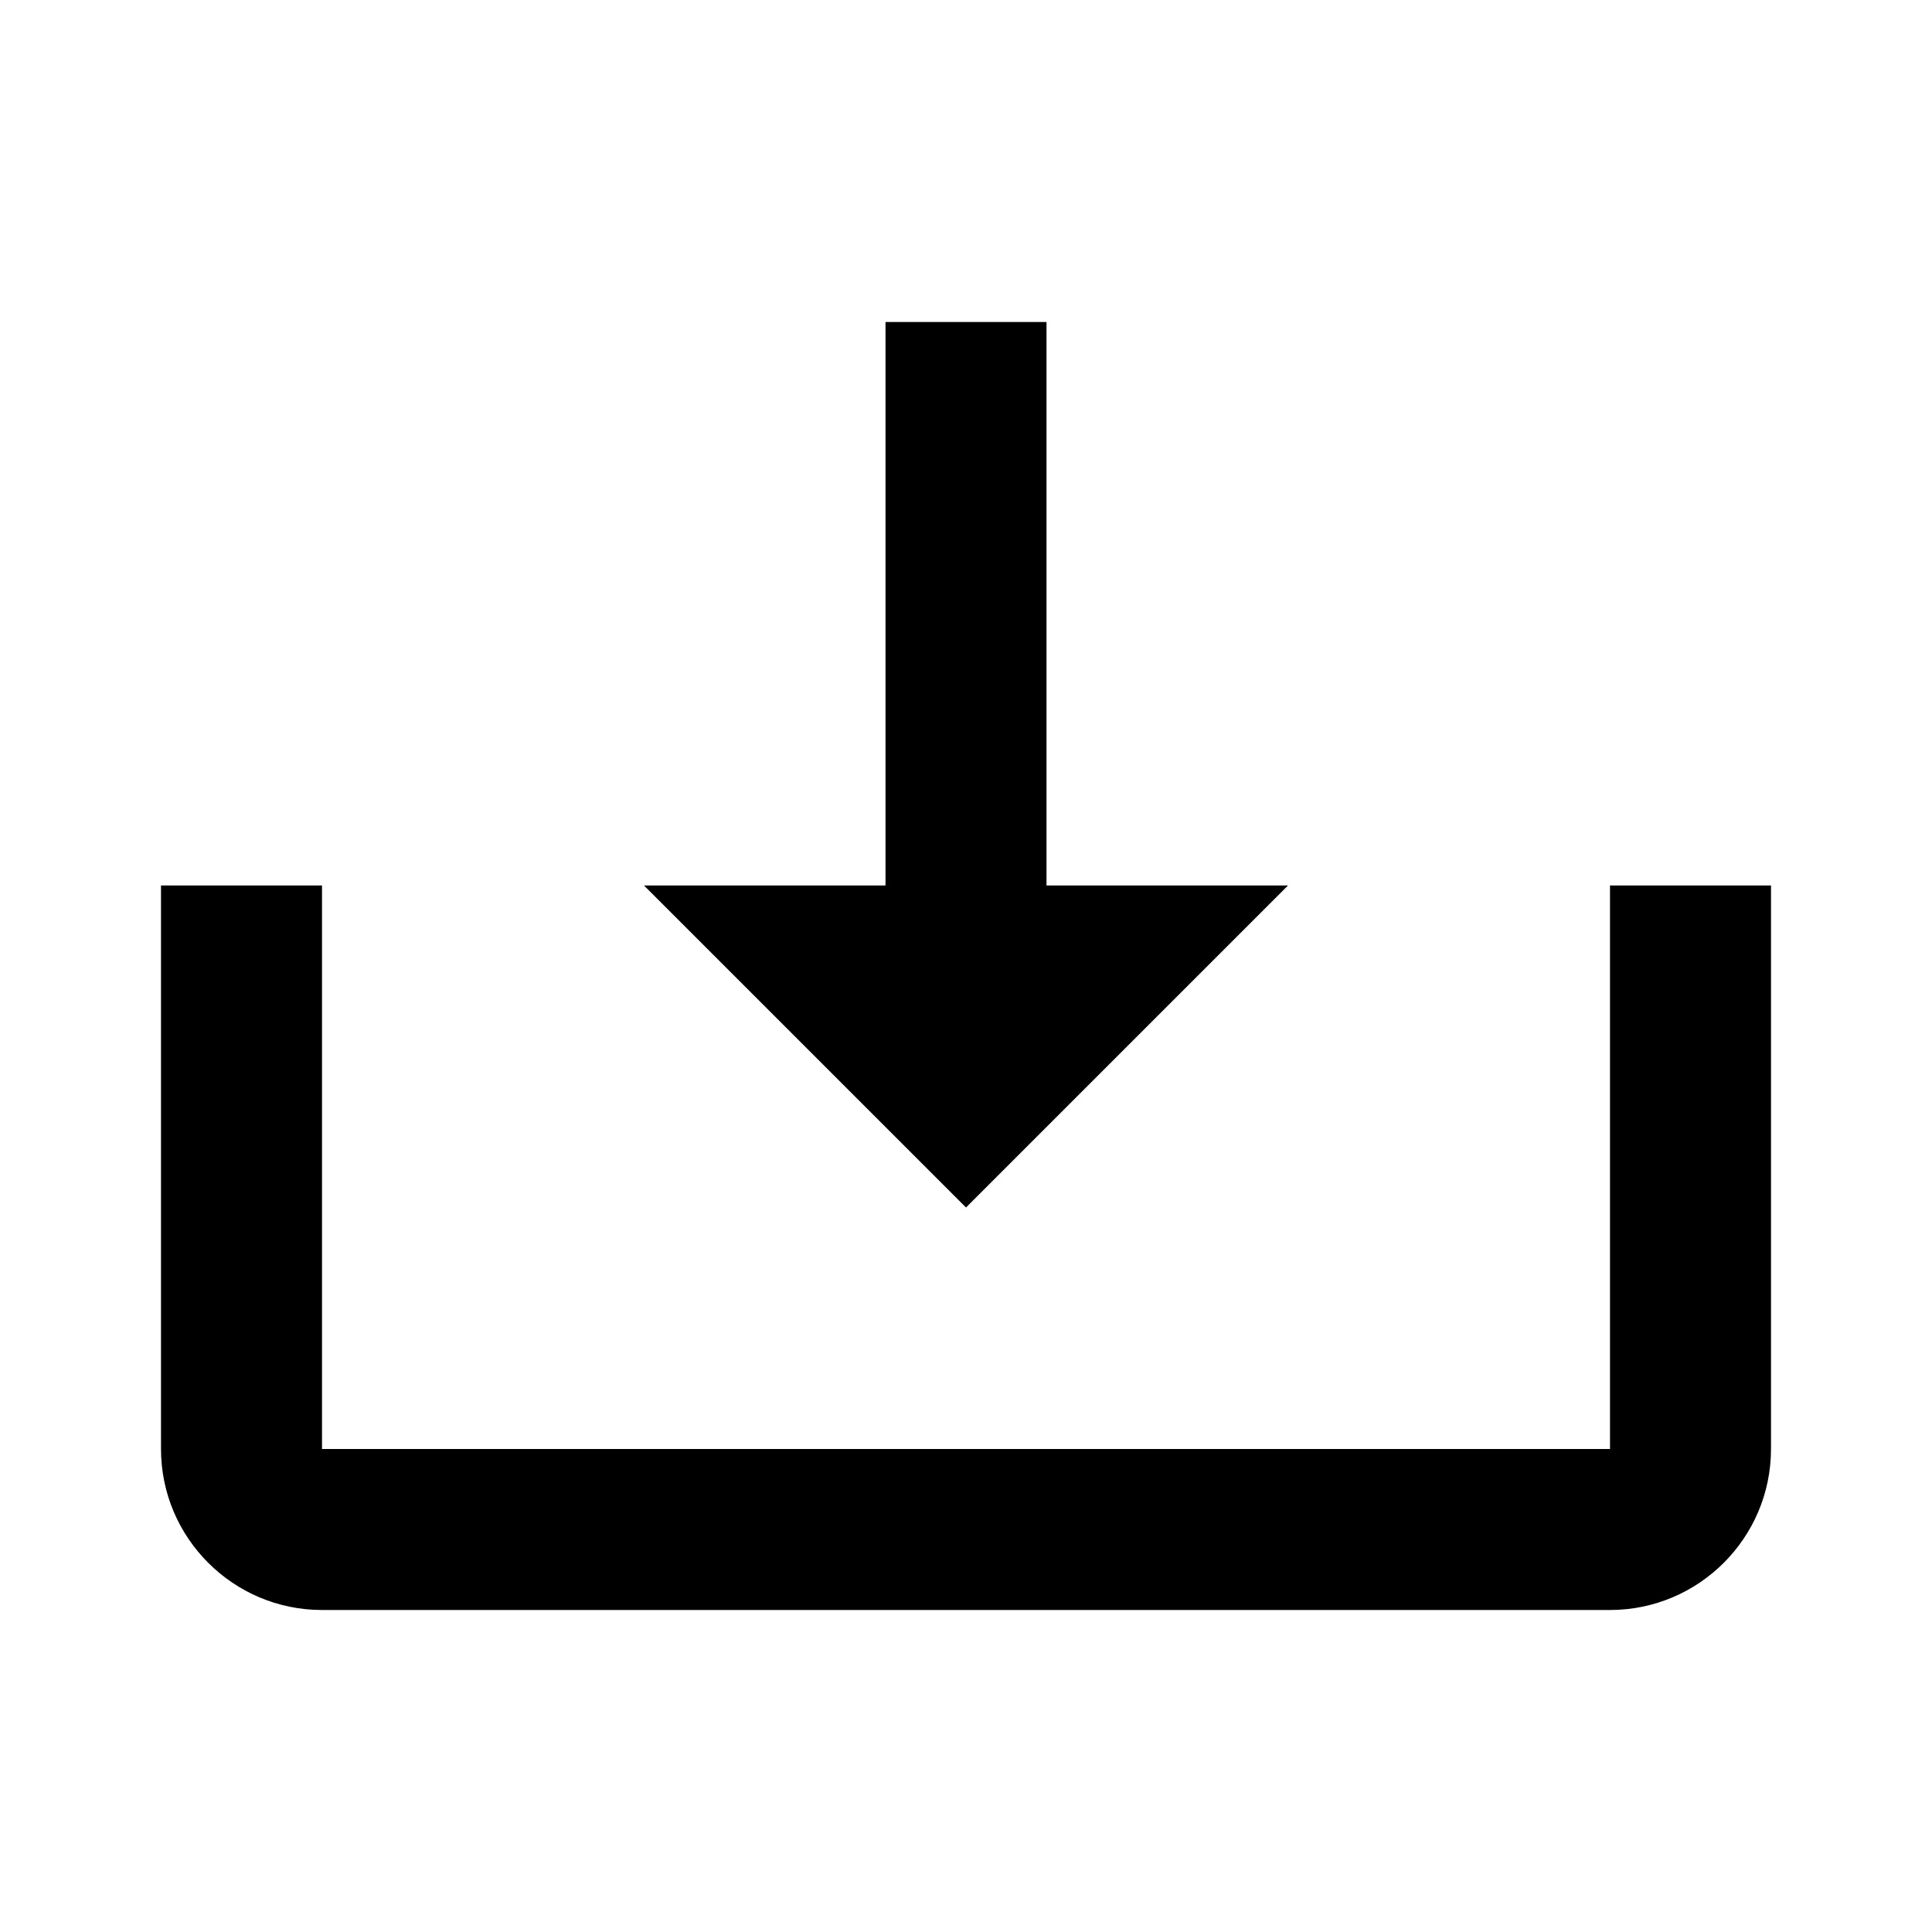<svg xmlns="http://www.w3.org/2000/svg" width="24" height="24" viewBox="0 0 24 24"><path d="M12 15L16 11 13 11 13 4 11 4 11 11 8 11z"/><path d="M20,18H4v-7H2v7c0,1.103,0.897,2,2,2h16c1.103,0,2-0.897,2-2v-7h-2V18z"/></svg>